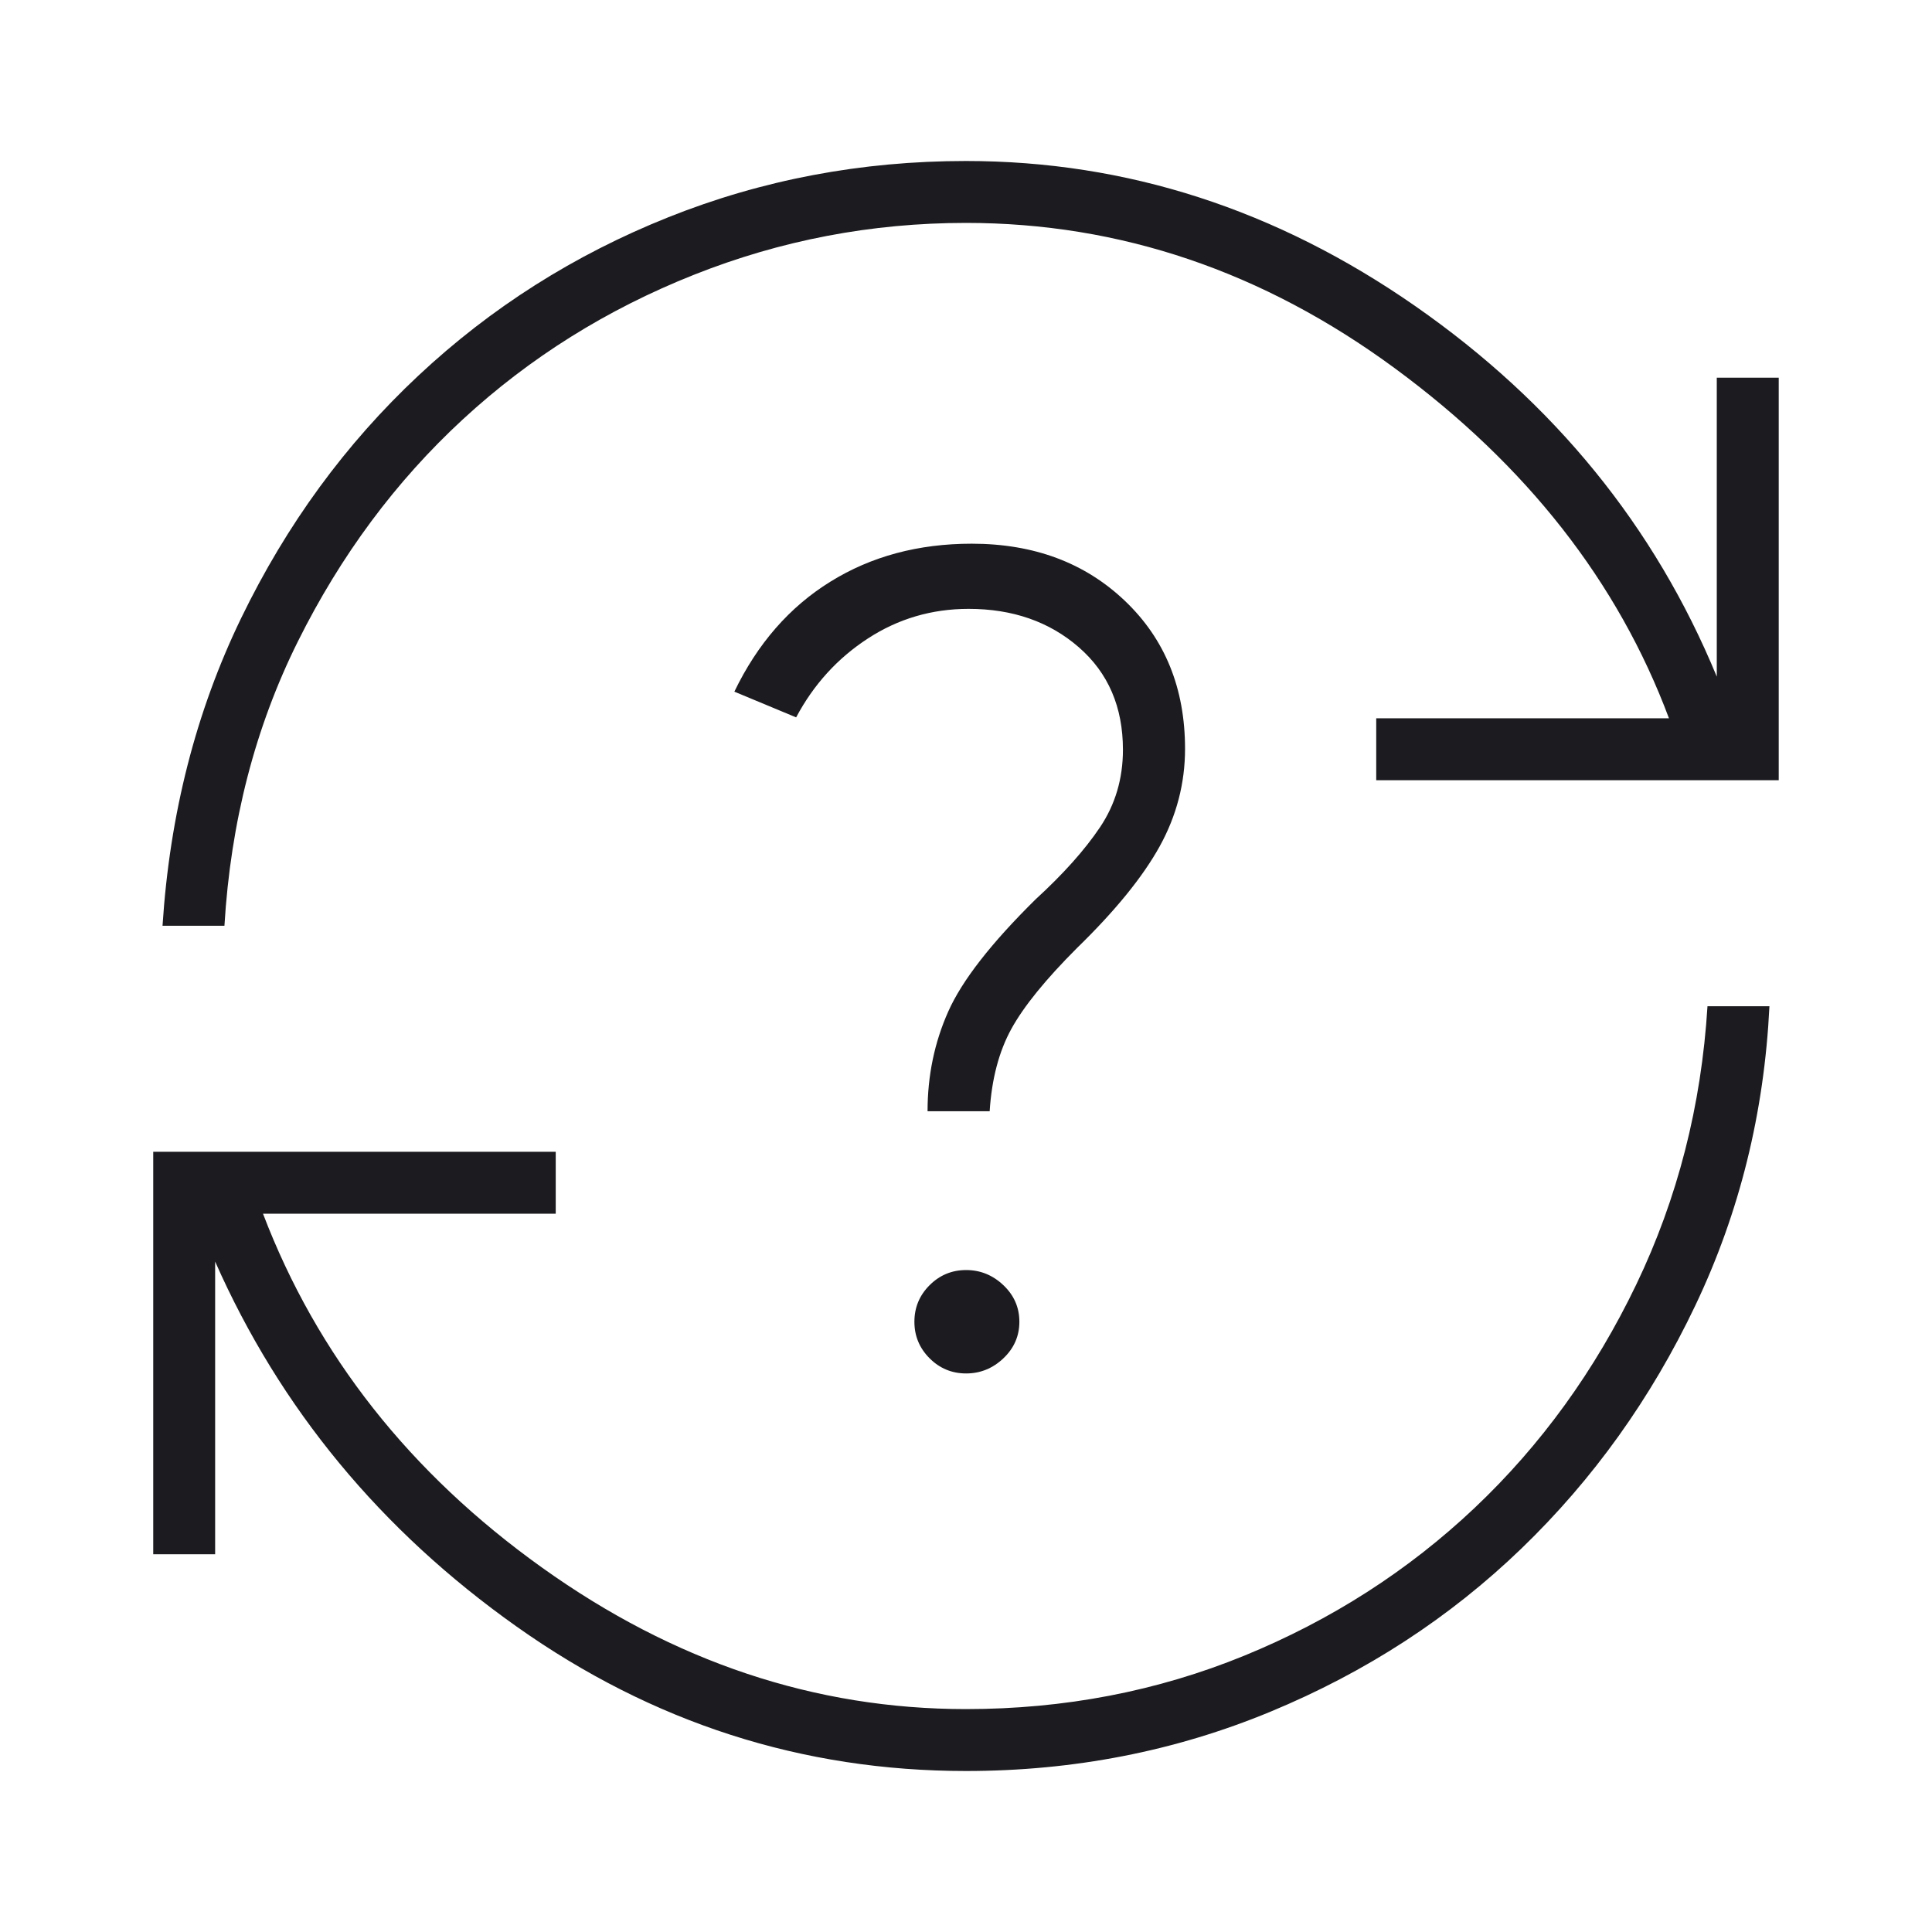 <svg width="48" height="48" viewBox="0 0 48 48" fill="none" xmlns="http://www.w3.org/2000/svg">
<mask id="mask0_954_144" style="mask-type:alpha" maskUnits="userSpaceOnUse" x="0" y="0" width="48" height="48">
<rect width="48" height="48" fill="#D9D9D9"/>
</mask>
<g mask="url(#mask0_954_144)">
<path d="M23.999 44C19.933 44 16.211 42.804 12.834 40.411C9.457 38.019 6.96 34.996 5.345 31.343V38.615H3.807V28.616H13.807V30.154H6.534C7.875 33.669 10.184 36.599 13.463 38.944C16.741 41.289 20.253 42.462 23.999 42.462C26.445 42.462 28.75 42.019 30.913 41.135C33.075 40.25 34.983 39.026 36.636 37.464C38.288 35.901 39.627 34.05 40.653 31.913C41.679 29.776 42.269 27.472 42.422 25H43.961C43.832 27.649 43.219 30.127 42.12 32.434C41.022 34.742 39.581 36.755 37.799 38.473C36.017 40.191 33.94 41.542 31.568 42.525C29.197 43.508 26.674 44 23.999 44ZM4.038 23C4.217 20.223 4.869 17.674 5.993 15.354C7.118 13.033 8.584 11.027 10.392 9.335C12.199 7.642 14.27 6.33 16.603 5.398C18.936 4.466 21.402 4 23.999 4C27.989 4 31.711 5.202 35.165 7.607C38.618 10.013 41.114 13.081 42.653 16.811V9.384H44.192V19.384H34.192V17.846H41.465C40.2 14.459 37.931 11.561 34.657 9.152C31.382 6.743 27.83 5.538 23.999 5.538C21.655 5.538 19.402 5.968 17.24 6.827C15.077 7.686 13.162 8.884 11.497 10.421C9.832 11.958 8.467 13.796 7.403 15.932C6.339 18.07 5.73 20.426 5.576 23H4.038ZM24.003 34.123C24.357 34.123 24.666 33.997 24.93 33.746C25.194 33.495 25.326 33.192 25.326 32.839C25.326 32.484 25.194 32.182 24.93 31.931C24.666 31.68 24.357 31.554 24.003 31.554C23.649 31.554 23.346 31.68 23.095 31.931C22.844 32.182 22.718 32.484 22.718 32.839C22.718 33.192 22.844 33.495 23.095 33.746C23.346 33.997 23.649 34.123 24.003 34.123ZM23.045 27.608H24.588C24.639 26.805 24.819 26.124 25.126 25.564C25.434 25.003 25.979 24.332 26.761 23.55C27.707 22.629 28.39 21.789 28.811 21.029C29.231 20.269 29.442 19.46 29.442 18.604C29.442 17.101 28.944 15.876 27.949 14.929C26.954 13.981 25.685 13.508 24.142 13.508C22.816 13.508 21.645 13.822 20.63 14.452C19.614 15.081 18.82 15.992 18.245 17.184L19.78 17.823C20.213 17.008 20.807 16.355 21.561 15.864C22.315 15.373 23.149 15.127 24.065 15.127C25.159 15.127 26.072 15.445 26.803 16.081C27.534 16.717 27.899 17.565 27.899 18.627C27.899 19.345 27.709 19.987 27.33 20.552C26.951 21.117 26.417 21.714 25.73 22.343C24.625 23.432 23.901 24.362 23.559 25.131C23.216 25.9 23.045 26.726 23.045 27.608Z" fill="#1C1B1F"/>
</g>
</svg>
